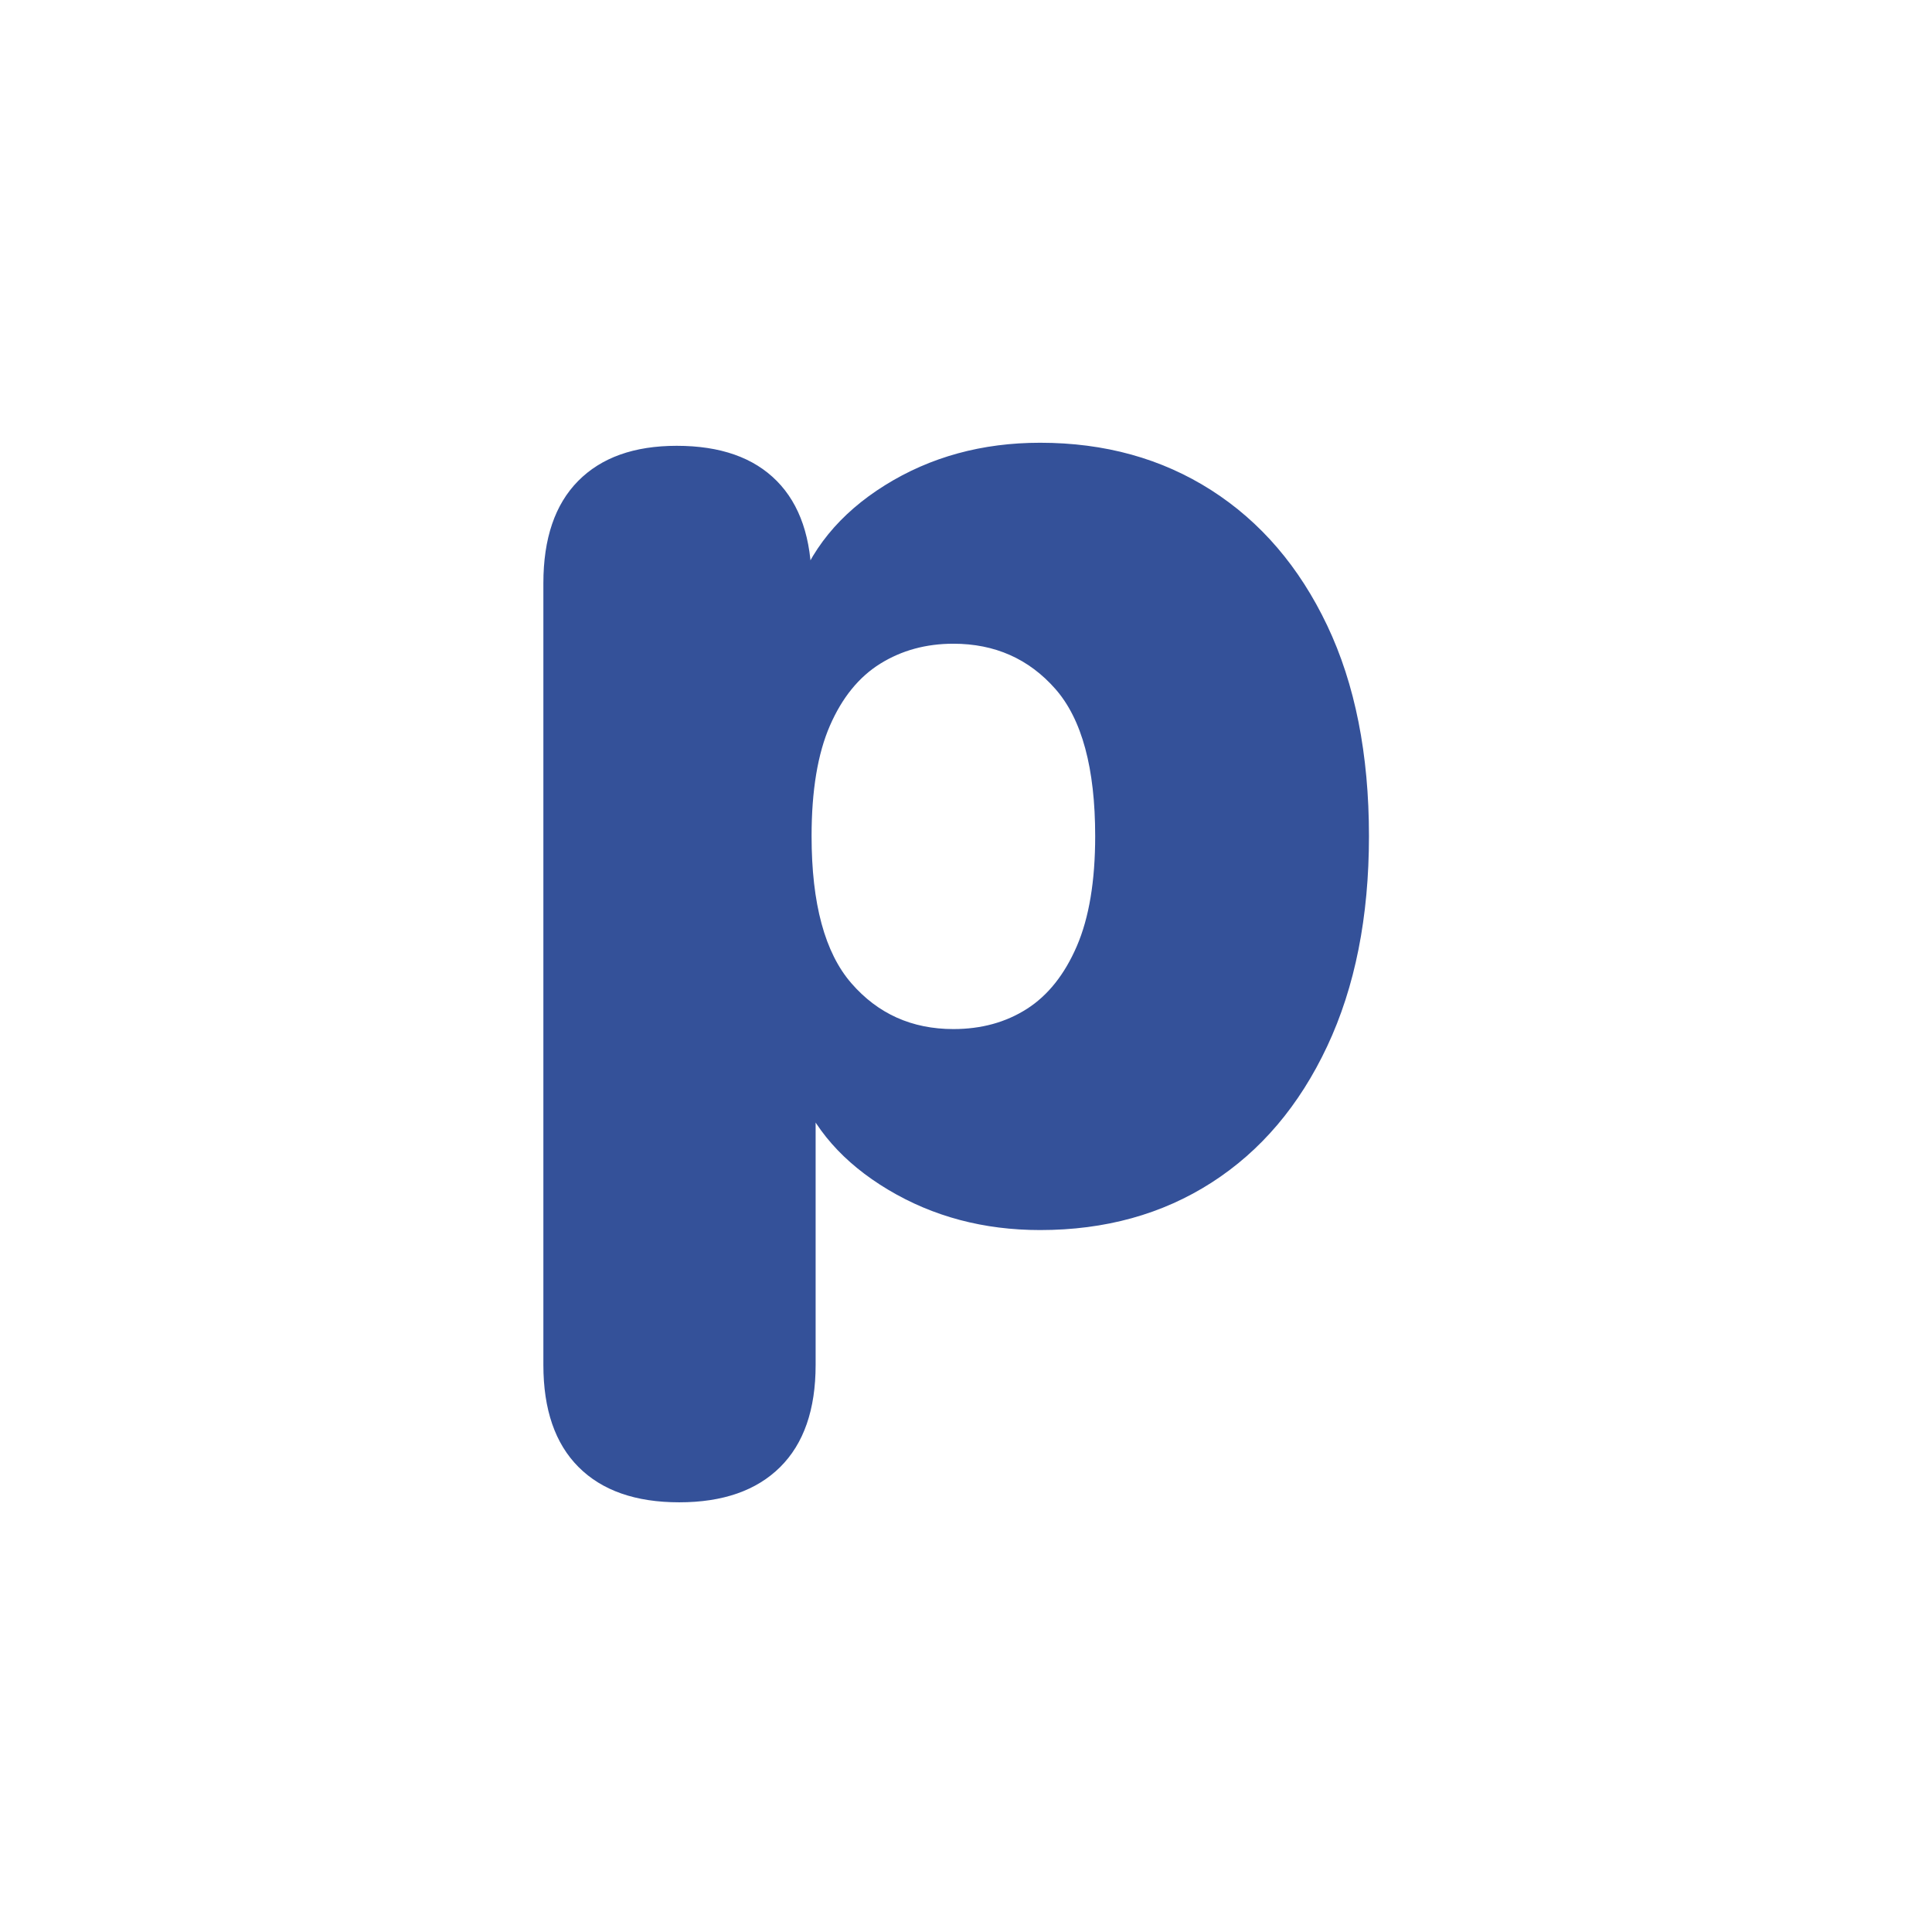 <svg xmlns="http://www.w3.org/2000/svg" width="96" height="96" viewBox="0 0 96 96"><path fill="#345199" d="M33.75,74.649 C31.583,74.649 29.916,74.066 28.75,72.899 C27.583,71.733 27,70.04 27,67.822 L27,28.978 C27,26.76 27.575,25.068 28.725,23.902 C29.876,22.735 31.509,22.152 33.625,22.152 C35.793,22.152 37.452,22.735 38.602,23.902 C39.752,25.068 40.327,26.76 40.327,28.978 L40.327,33.354 L39.491,29.618 C40.219,27.357 41.712,25.522 43.971,24.113 C46.23,22.704 48.801,22 51.683,22 C54.894,22 57.727,22.785 60.185,24.356 C62.642,25.927 64.563,28.168 65.947,31.079 C67.331,33.99 68.023,37.479 68.023,41.546 C68.023,45.563 67.331,49.045 65.947,51.99 C64.563,54.936 62.647,57.194 60.198,58.765 C57.75,60.336 54.912,61.121 51.683,61.121 C48.884,61.121 46.368,60.453 44.134,59.118 C41.9,57.783 40.394,56.068 39.616,53.973 L40.528,53.973 L40.528,67.822 C40.528,70.04 39.94,71.733 38.765,72.899 C37.589,74.066 35.917,74.649 33.75,74.649 Z M47.373,51.134 C48.762,51.134 49.98,50.799 51.027,50.13 C52.073,49.461 52.9,48.421 53.508,47.011 C54.116,45.6 54.419,43.779 54.419,41.546 C54.419,38.172 53.76,35.735 52.442,34.235 C51.124,32.736 49.434,31.986 47.373,31.986 C46.016,31.986 44.806,32.316 43.743,32.976 C42.68,33.636 41.845,34.664 41.238,36.058 C40.631,37.453 40.327,39.282 40.327,41.546 C40.327,44.902 40.986,47.339 42.304,48.857 C43.623,50.375 45.312,51.134 47.373,51.134 Z"/></svg>